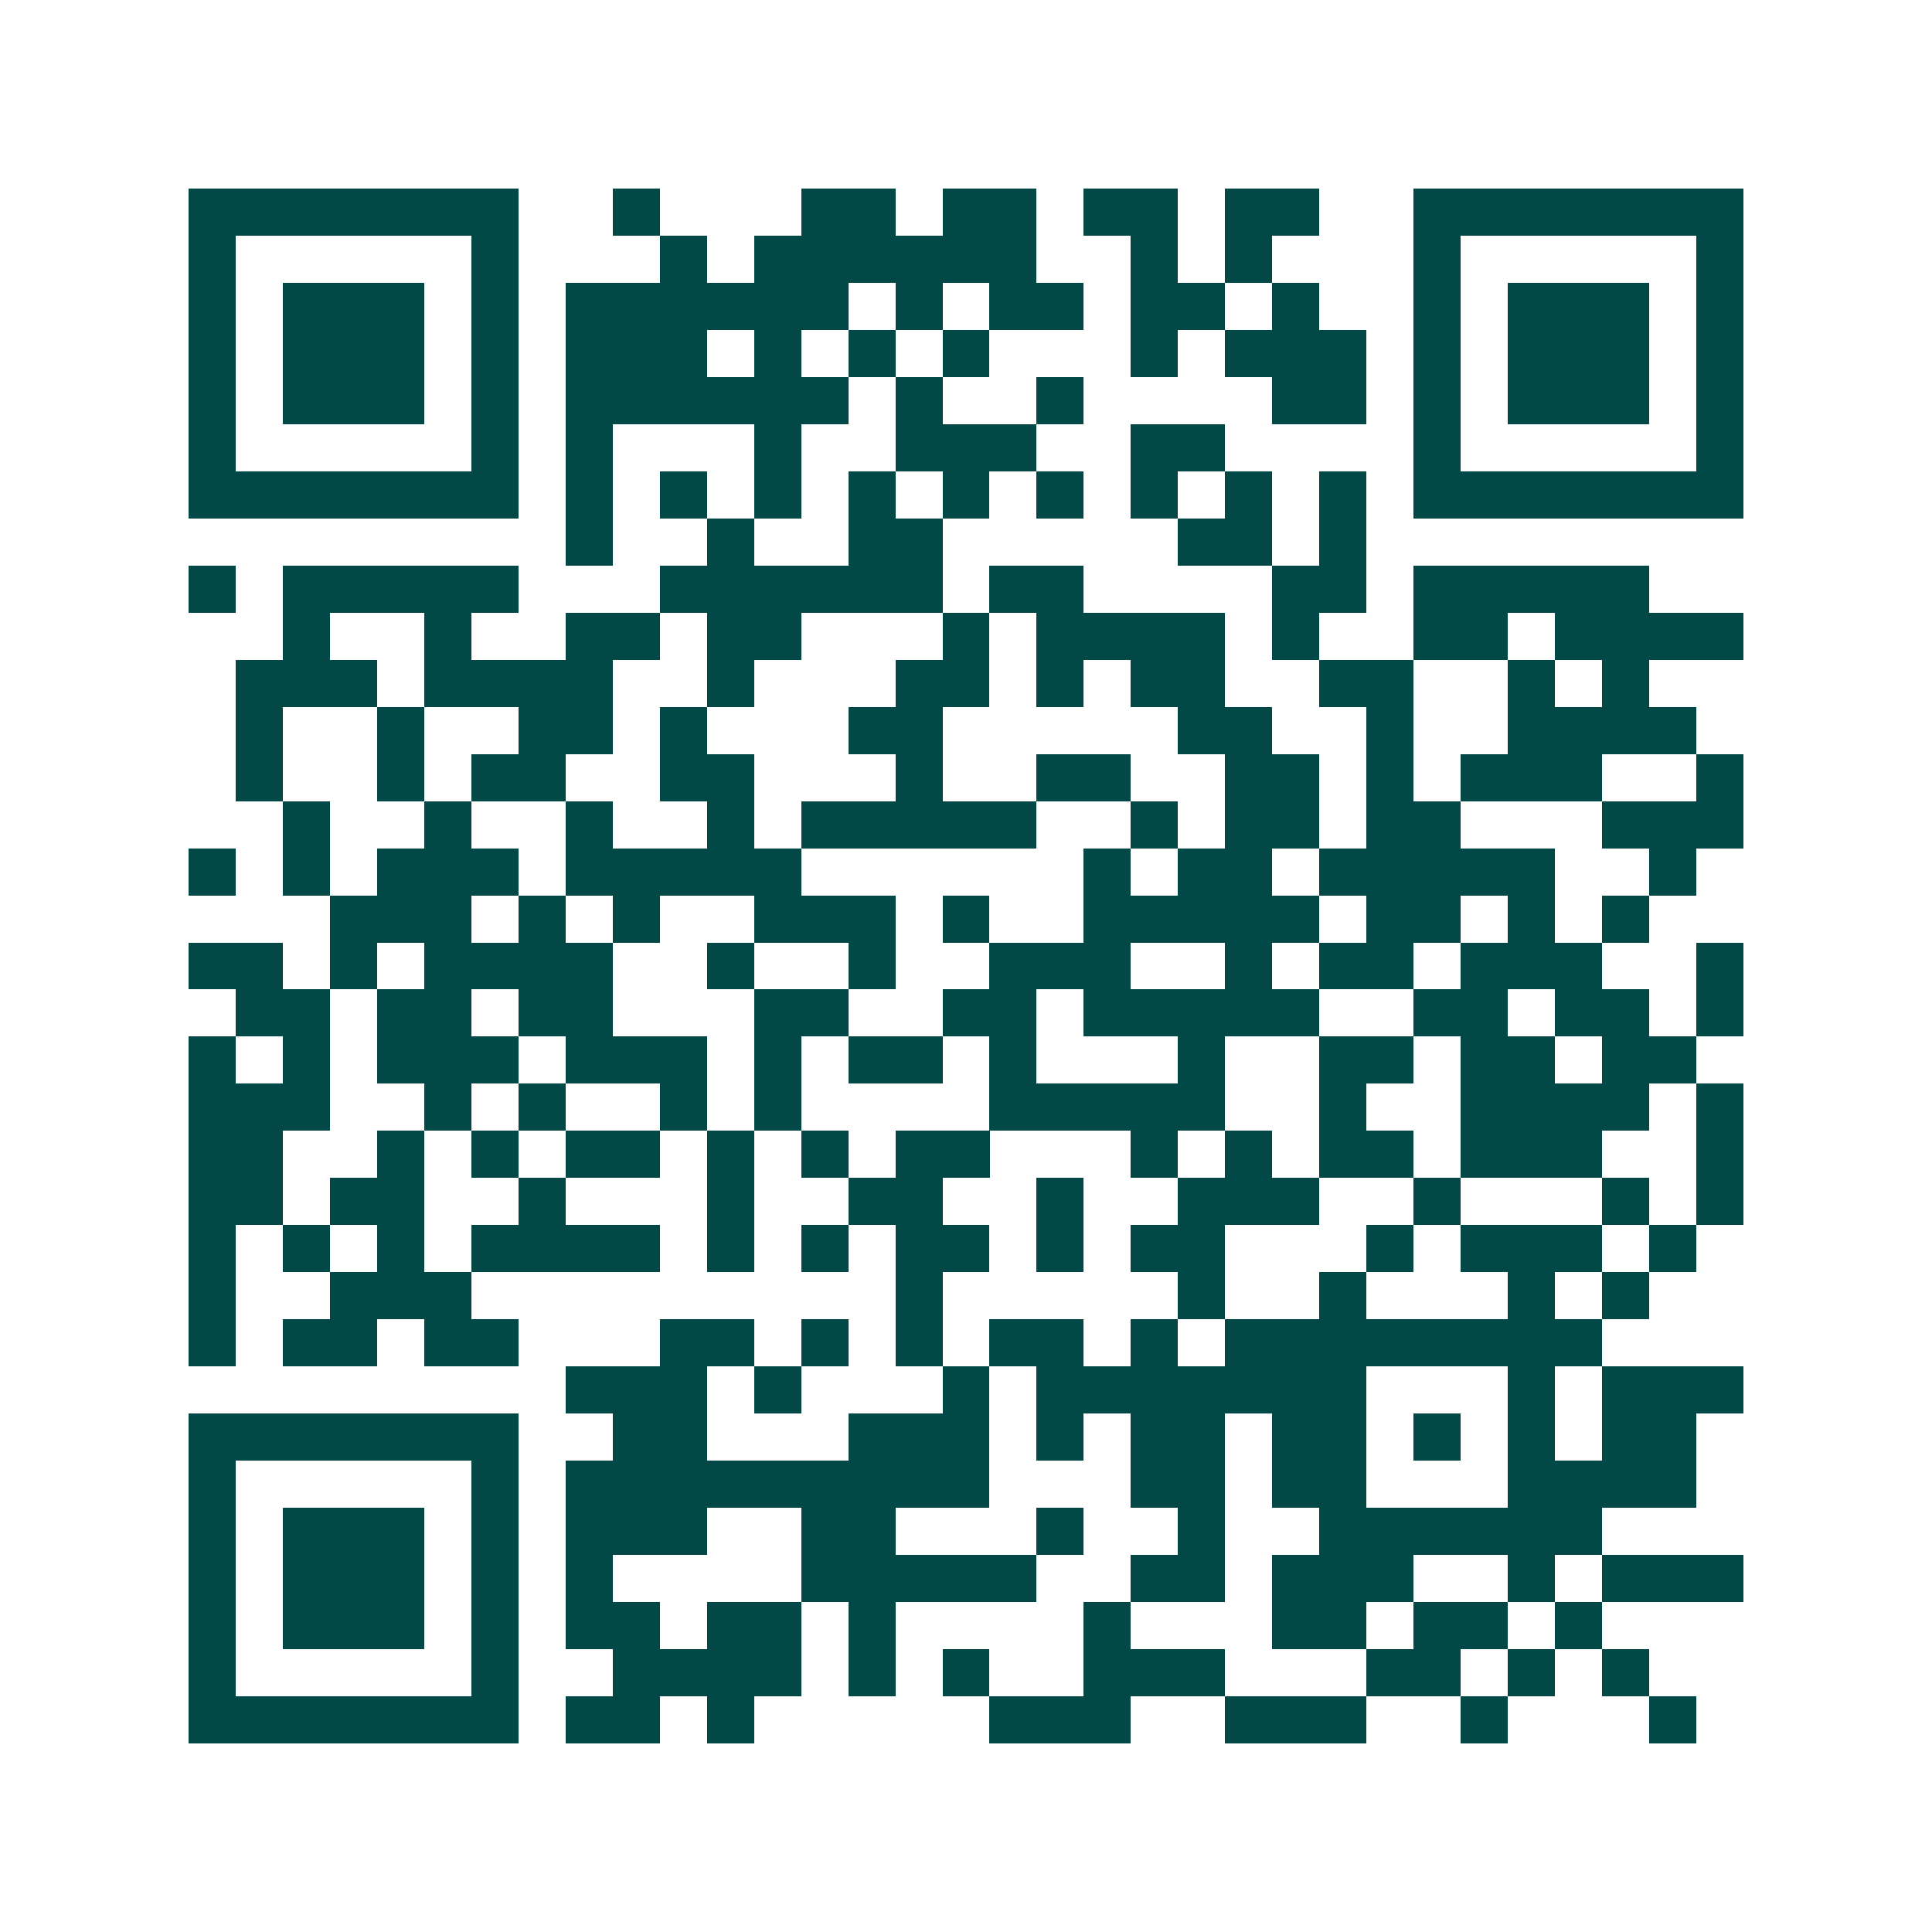 <svg xmlns="http://www.w3.org/2000/svg" width="200" height="200" viewBox="0 0 41 41" shape-rendering="crispEdges"><path fill="#ffffff" d="M0 0h41v41H0z"/><path stroke="#014847" d="M4 4.5h7m2 0h1m3 0h2m1 0h2m1 0h2m1 0h2m2 0h7M4 5.5h1m5 0h1m3 0h1m1 0h6m2 0h1m1 0h1m3 0h1m5 0h1M4 6.5h1m1 0h3m1 0h1m1 0h6m1 0h1m1 0h2m1 0h2m1 0h1m2 0h1m1 0h3m1 0h1M4 7.5h1m1 0h3m1 0h1m1 0h3m1 0h1m1 0h1m1 0h1m3 0h1m1 0h3m1 0h1m1 0h3m1 0h1M4 8.5h1m1 0h3m1 0h1m1 0h6m1 0h1m2 0h1m4 0h2m1 0h1m1 0h3m1 0h1M4 9.5h1m5 0h1m1 0h1m3 0h1m2 0h3m2 0h2m4 0h1m5 0h1M4 10.5h7m1 0h1m1 0h1m1 0h1m1 0h1m1 0h1m1 0h1m1 0h1m1 0h1m1 0h1m1 0h7M12 11.5h1m2 0h1m2 0h2m5 0h2m1 0h1M4 12.5h1m1 0h5m3 0h6m1 0h2m4 0h2m1 0h5M6 13.5h1m2 0h1m2 0h2m1 0h2m3 0h1m1 0h4m1 0h1m2 0h2m1 0h4M5 14.5h3m1 0h4m2 0h1m3 0h2m1 0h1m1 0h2m2 0h2m2 0h1m1 0h1M5 15.5h1m2 0h1m2 0h2m1 0h1m3 0h2m5 0h2m2 0h1m2 0h4M5 16.5h1m2 0h1m1 0h2m2 0h2m3 0h1m2 0h2m2 0h2m1 0h1m1 0h3m2 0h1M6 17.5h1m2 0h1m2 0h1m2 0h1m1 0h5m2 0h1m1 0h2m1 0h2m3 0h3M4 18.5h1m1 0h1m1 0h3m1 0h5m6 0h1m1 0h2m1 0h5m2 0h1M7 19.5h3m1 0h1m1 0h1m2 0h3m1 0h1m2 0h5m1 0h2m1 0h1m1 0h1M4 20.5h2m1 0h1m1 0h4m2 0h1m2 0h1m2 0h3m2 0h1m1 0h2m1 0h3m2 0h1M5 21.5h2m1 0h2m1 0h2m3 0h2m2 0h2m1 0h5m2 0h2m1 0h2m1 0h1M4 22.5h1m1 0h1m1 0h3m1 0h3m1 0h1m1 0h2m1 0h1m3 0h1m2 0h2m1 0h2m1 0h2M4 23.5h3m2 0h1m1 0h1m2 0h1m1 0h1m4 0h5m2 0h1m2 0h4m1 0h1M4 24.5h2m2 0h1m1 0h1m1 0h2m1 0h1m1 0h1m1 0h2m3 0h1m1 0h1m1 0h2m1 0h3m2 0h1M4 25.5h2m1 0h2m2 0h1m3 0h1m2 0h2m2 0h1m2 0h3m2 0h1m3 0h1m1 0h1M4 26.5h1m1 0h1m1 0h1m1 0h4m1 0h1m1 0h1m1 0h2m1 0h1m1 0h2m3 0h1m1 0h3m1 0h1M4 27.5h1m2 0h3m9 0h1m5 0h1m2 0h1m3 0h1m1 0h1M4 28.5h1m1 0h2m1 0h2m3 0h2m1 0h1m1 0h1m1 0h2m1 0h1m1 0h8M12 29.5h3m1 0h1m3 0h1m1 0h7m3 0h1m1 0h3M4 30.5h7m2 0h2m3 0h3m1 0h1m1 0h2m1 0h2m1 0h1m1 0h1m1 0h2M4 31.5h1m5 0h1m1 0h9m3 0h2m1 0h2m3 0h4M4 32.5h1m1 0h3m1 0h1m1 0h3m2 0h2m3 0h1m2 0h1m2 0h6M4 33.5h1m1 0h3m1 0h1m1 0h1m4 0h5m2 0h2m1 0h3m2 0h1m1 0h3M4 34.5h1m1 0h3m1 0h1m1 0h2m1 0h2m1 0h1m4 0h1m3 0h2m1 0h2m1 0h1M4 35.5h1m5 0h1m2 0h4m1 0h1m1 0h1m2 0h3m3 0h2m1 0h1m1 0h1M4 36.5h7m1 0h2m1 0h1m5 0h3m2 0h3m2 0h1m3 0h1"/></svg>

